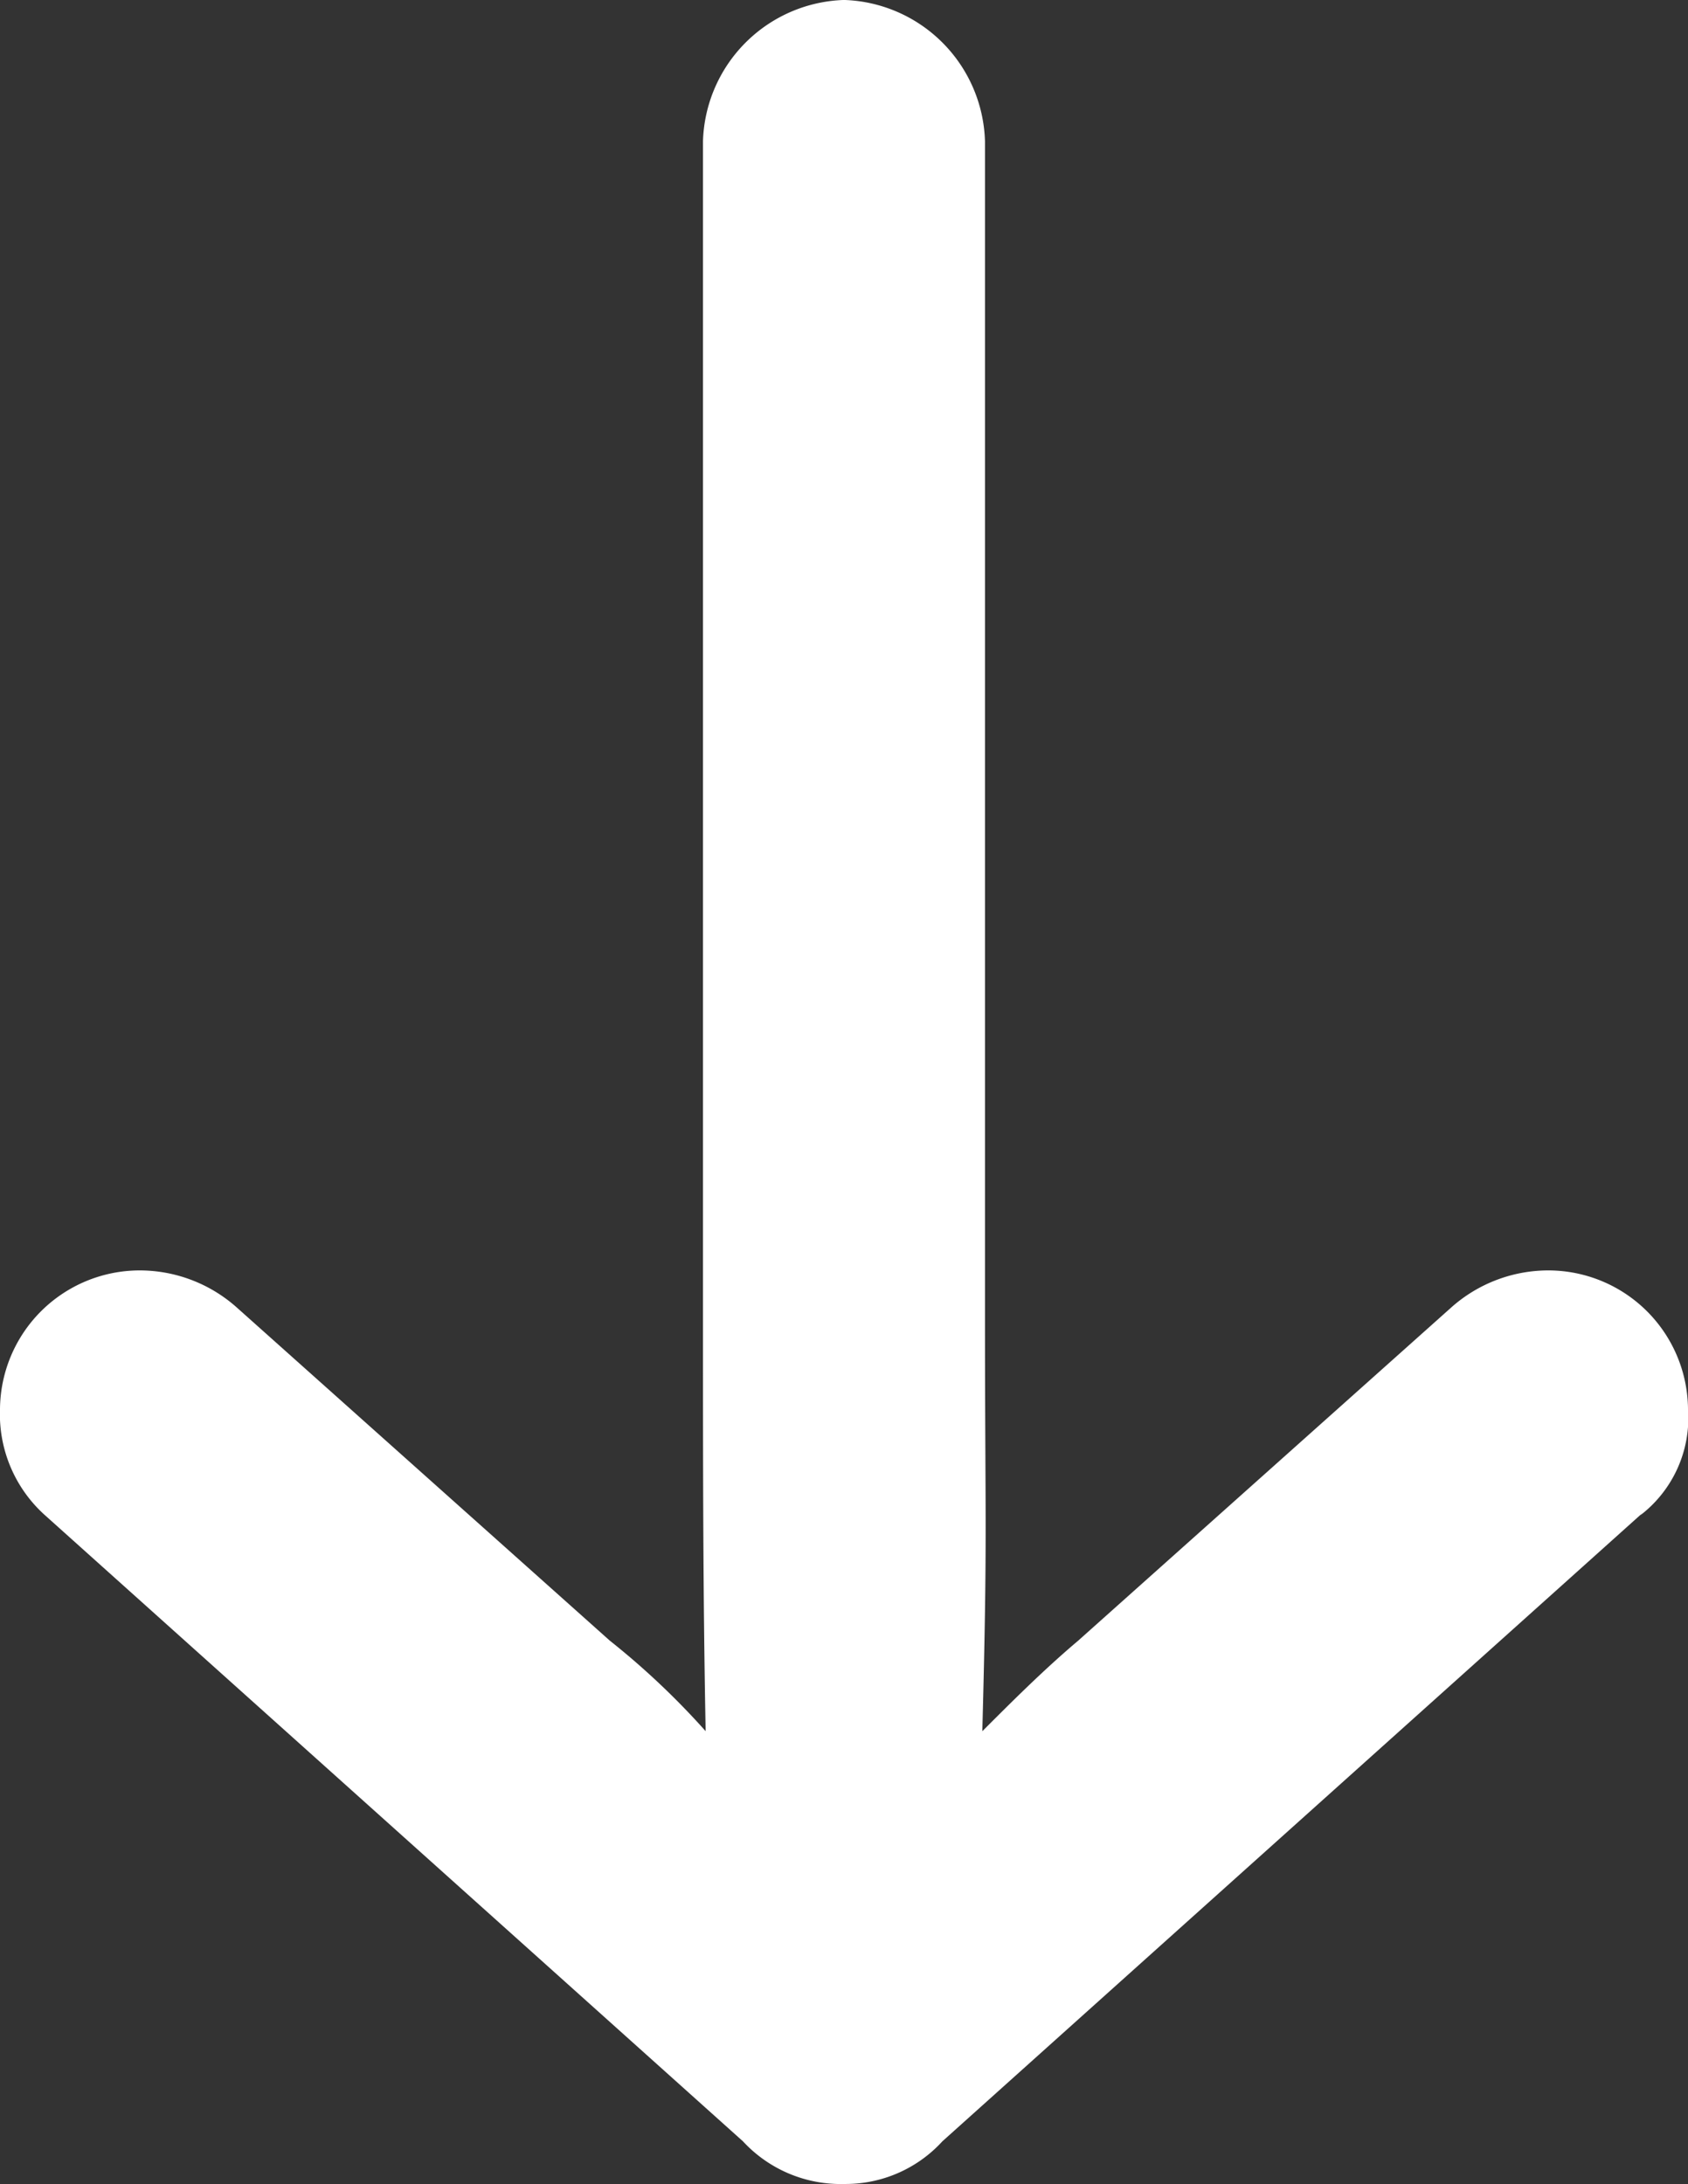 <?xml version="1.0" encoding="UTF-8"?>
<svg xmlns="http://www.w3.org/2000/svg" width="46.235" height="59.809" viewBox="0 0 46.235 59.809">
  <rect x="0" y="0" width="46.235" height="59.809" fill="#333333" stroke="none"/>
  <path id="Pfad_346" data-name="Pfad 346" d="M1.087,16.112l.073-.073A3.358,3.358,0,0,0-.153,18.957,3.828,3.828,0,0,0,3.713,22.75a4,4,0,0,0,2.626-1.021L16.55,12.611c.948-.8,1.823-1.678,2.626-2.48-.146,5.47-.073,5.616-.073,11.451V53.676a3.989,3.989,0,0,0,3.858,3.866,3.991,3.991,0,0,0,3.866-3.866V21.583c0-4.23,0-7.659-.073-11.451a21.124,21.124,0,0,0,2.626,2.48L39.59,21.729a4,4,0,0,0,2.626,1.021,3.828,3.828,0,0,0,3.866-3.793,3.711,3.711,0,0,0-1.24-2.918L25.732-1.1A3.643,3.643,0,0,0,22.96-2.268,3.591,3.591,0,0,0,20.27-1.1Z" transform="translate(46.082 57.541) rotate(180)" fill="#fff"></path>
</svg>
